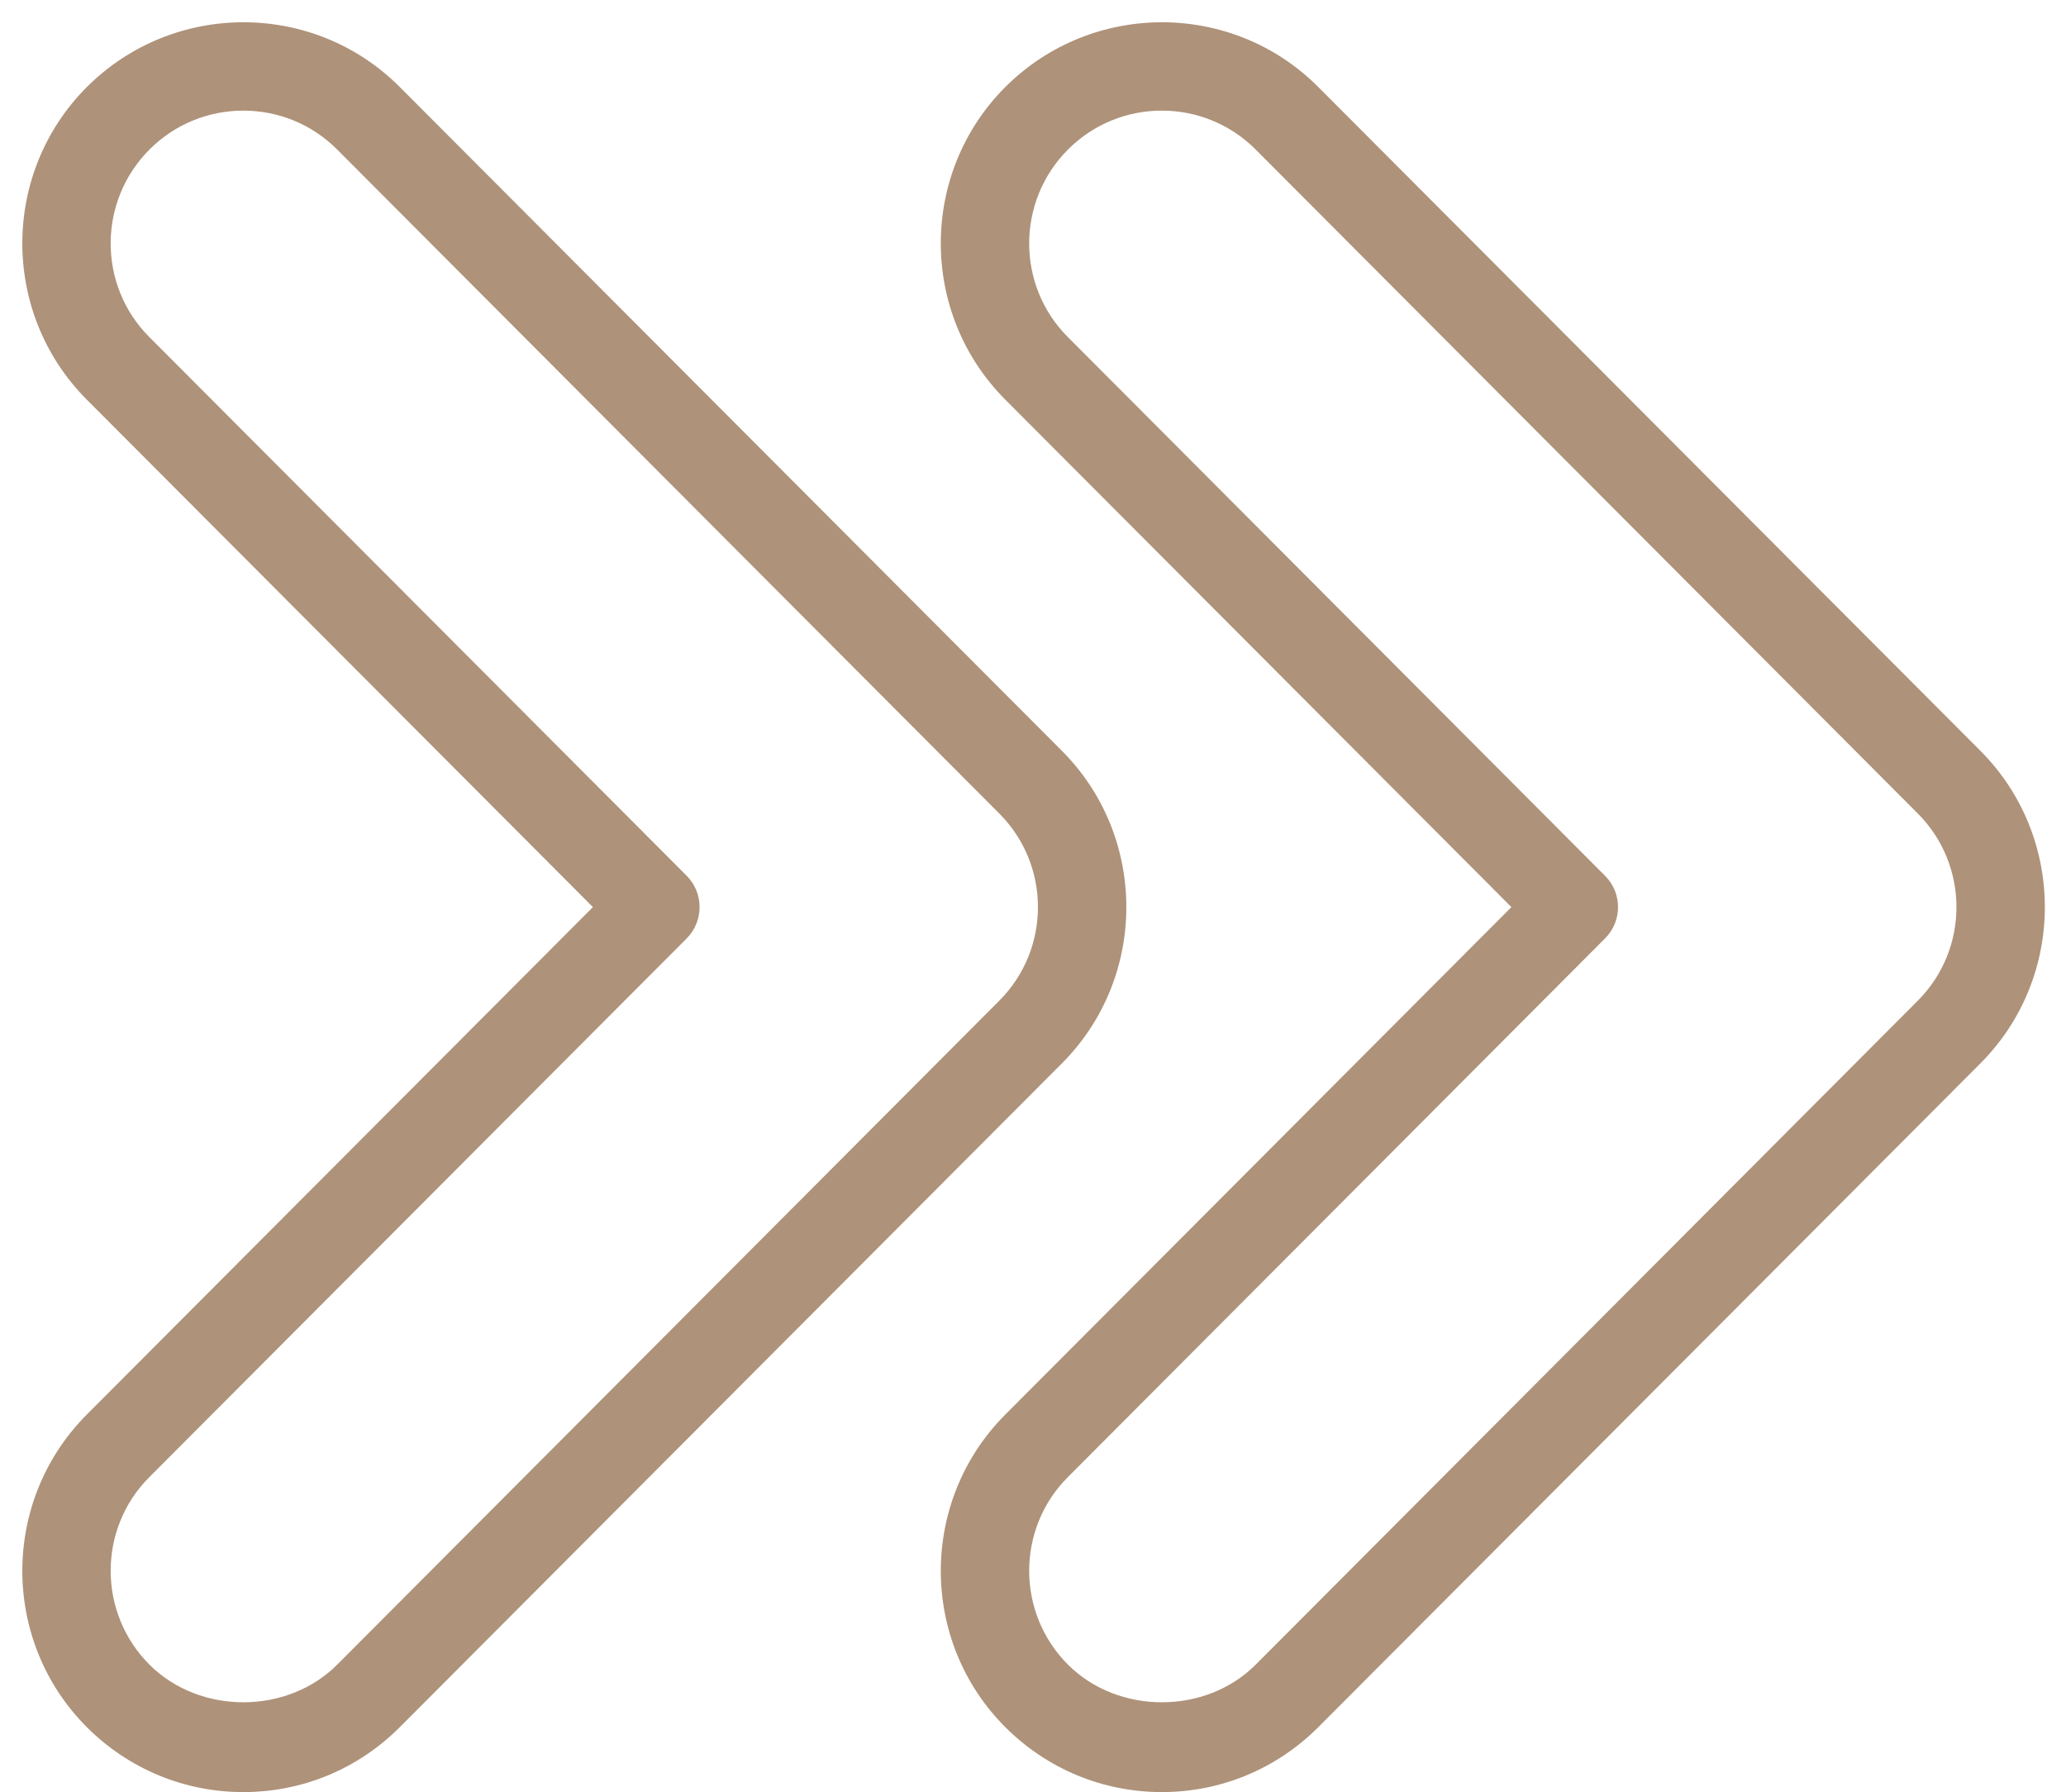 <?xml version="1.0" encoding="UTF-8" standalone="no"?><svg xmlns="http://www.w3.org/2000/svg" xmlns:xlink="http://www.w3.org/1999/xlink" fill="#ae9279" height="40.5" preserveAspectRatio="xMidYMid meet" version="1" viewBox="12.5 11.5 46.7 40.5" width="46.7" zoomAndPan="magnify"><g id="change1_1"><path d="M 15.875 44.883 L 28.023 32.707 C 28.41 32.316 28.41 31.684 28.023 31.293 L 15.875 19.117 C 14.707 17.949 14.711 16.043 15.883 14.875 C 16.465 14.293 17.23 14 18 14 C 18.77 14 19.539 14.293 20.125 14.883 L 35.086 29.883 C 36.254 31.051 36.254 32.949 35.086 34.117 L 20.125 49.117 C 18.992 50.254 17.02 50.254 15.883 49.125 C 14.711 47.957 14.707 46.051 15.875 44.883 Z M 14.469 50.539 C 15.414 51.48 16.668 52 18 52 C 19.34 52 20.594 51.477 21.539 50.531 L 36.504 35.531 C 38.445 33.586 38.445 30.414 36.504 28.469 L 21.539 13.469 C 19.594 11.516 16.422 11.516 14.469 13.461 C 12.52 15.406 12.516 18.578 14.461 20.531 L 25.902 32 L 14.461 43.469 C 12.516 45.422 12.52 48.594 14.469 50.539 Z M 55.848 34.117 L 40.887 49.117 C 39.758 50.254 37.781 50.254 36.645 49.125 C 35.473 47.957 35.469 46.051 36.637 44.883 L 48.781 32.707 C 49.172 32.316 49.172 31.684 48.781 31.293 L 36.637 19.117 C 35.469 17.949 35.473 16.043 36.645 14.875 C 37.227 14.293 37.992 14 38.762 14 C 39.531 14 40.301 14.293 40.887 14.883 L 55.848 29.883 C 57.016 31.051 57.016 32.949 55.848 34.117 Z M 57.266 28.469 L 42.301 13.469 C 40.355 11.516 37.184 11.516 35.23 13.461 C 33.281 15.406 33.277 18.578 35.223 20.531 L 46.664 32 L 35.223 43.469 C 33.277 45.422 33.281 48.594 35.23 50.539 C 36.176 51.48 37.43 52 38.762 52 C 40.098 52 41.355 51.477 42.301 50.531 L 57.266 35.531 C 59.207 33.586 59.207 30.414 57.266 28.469" fill="inherit"/></g></svg>